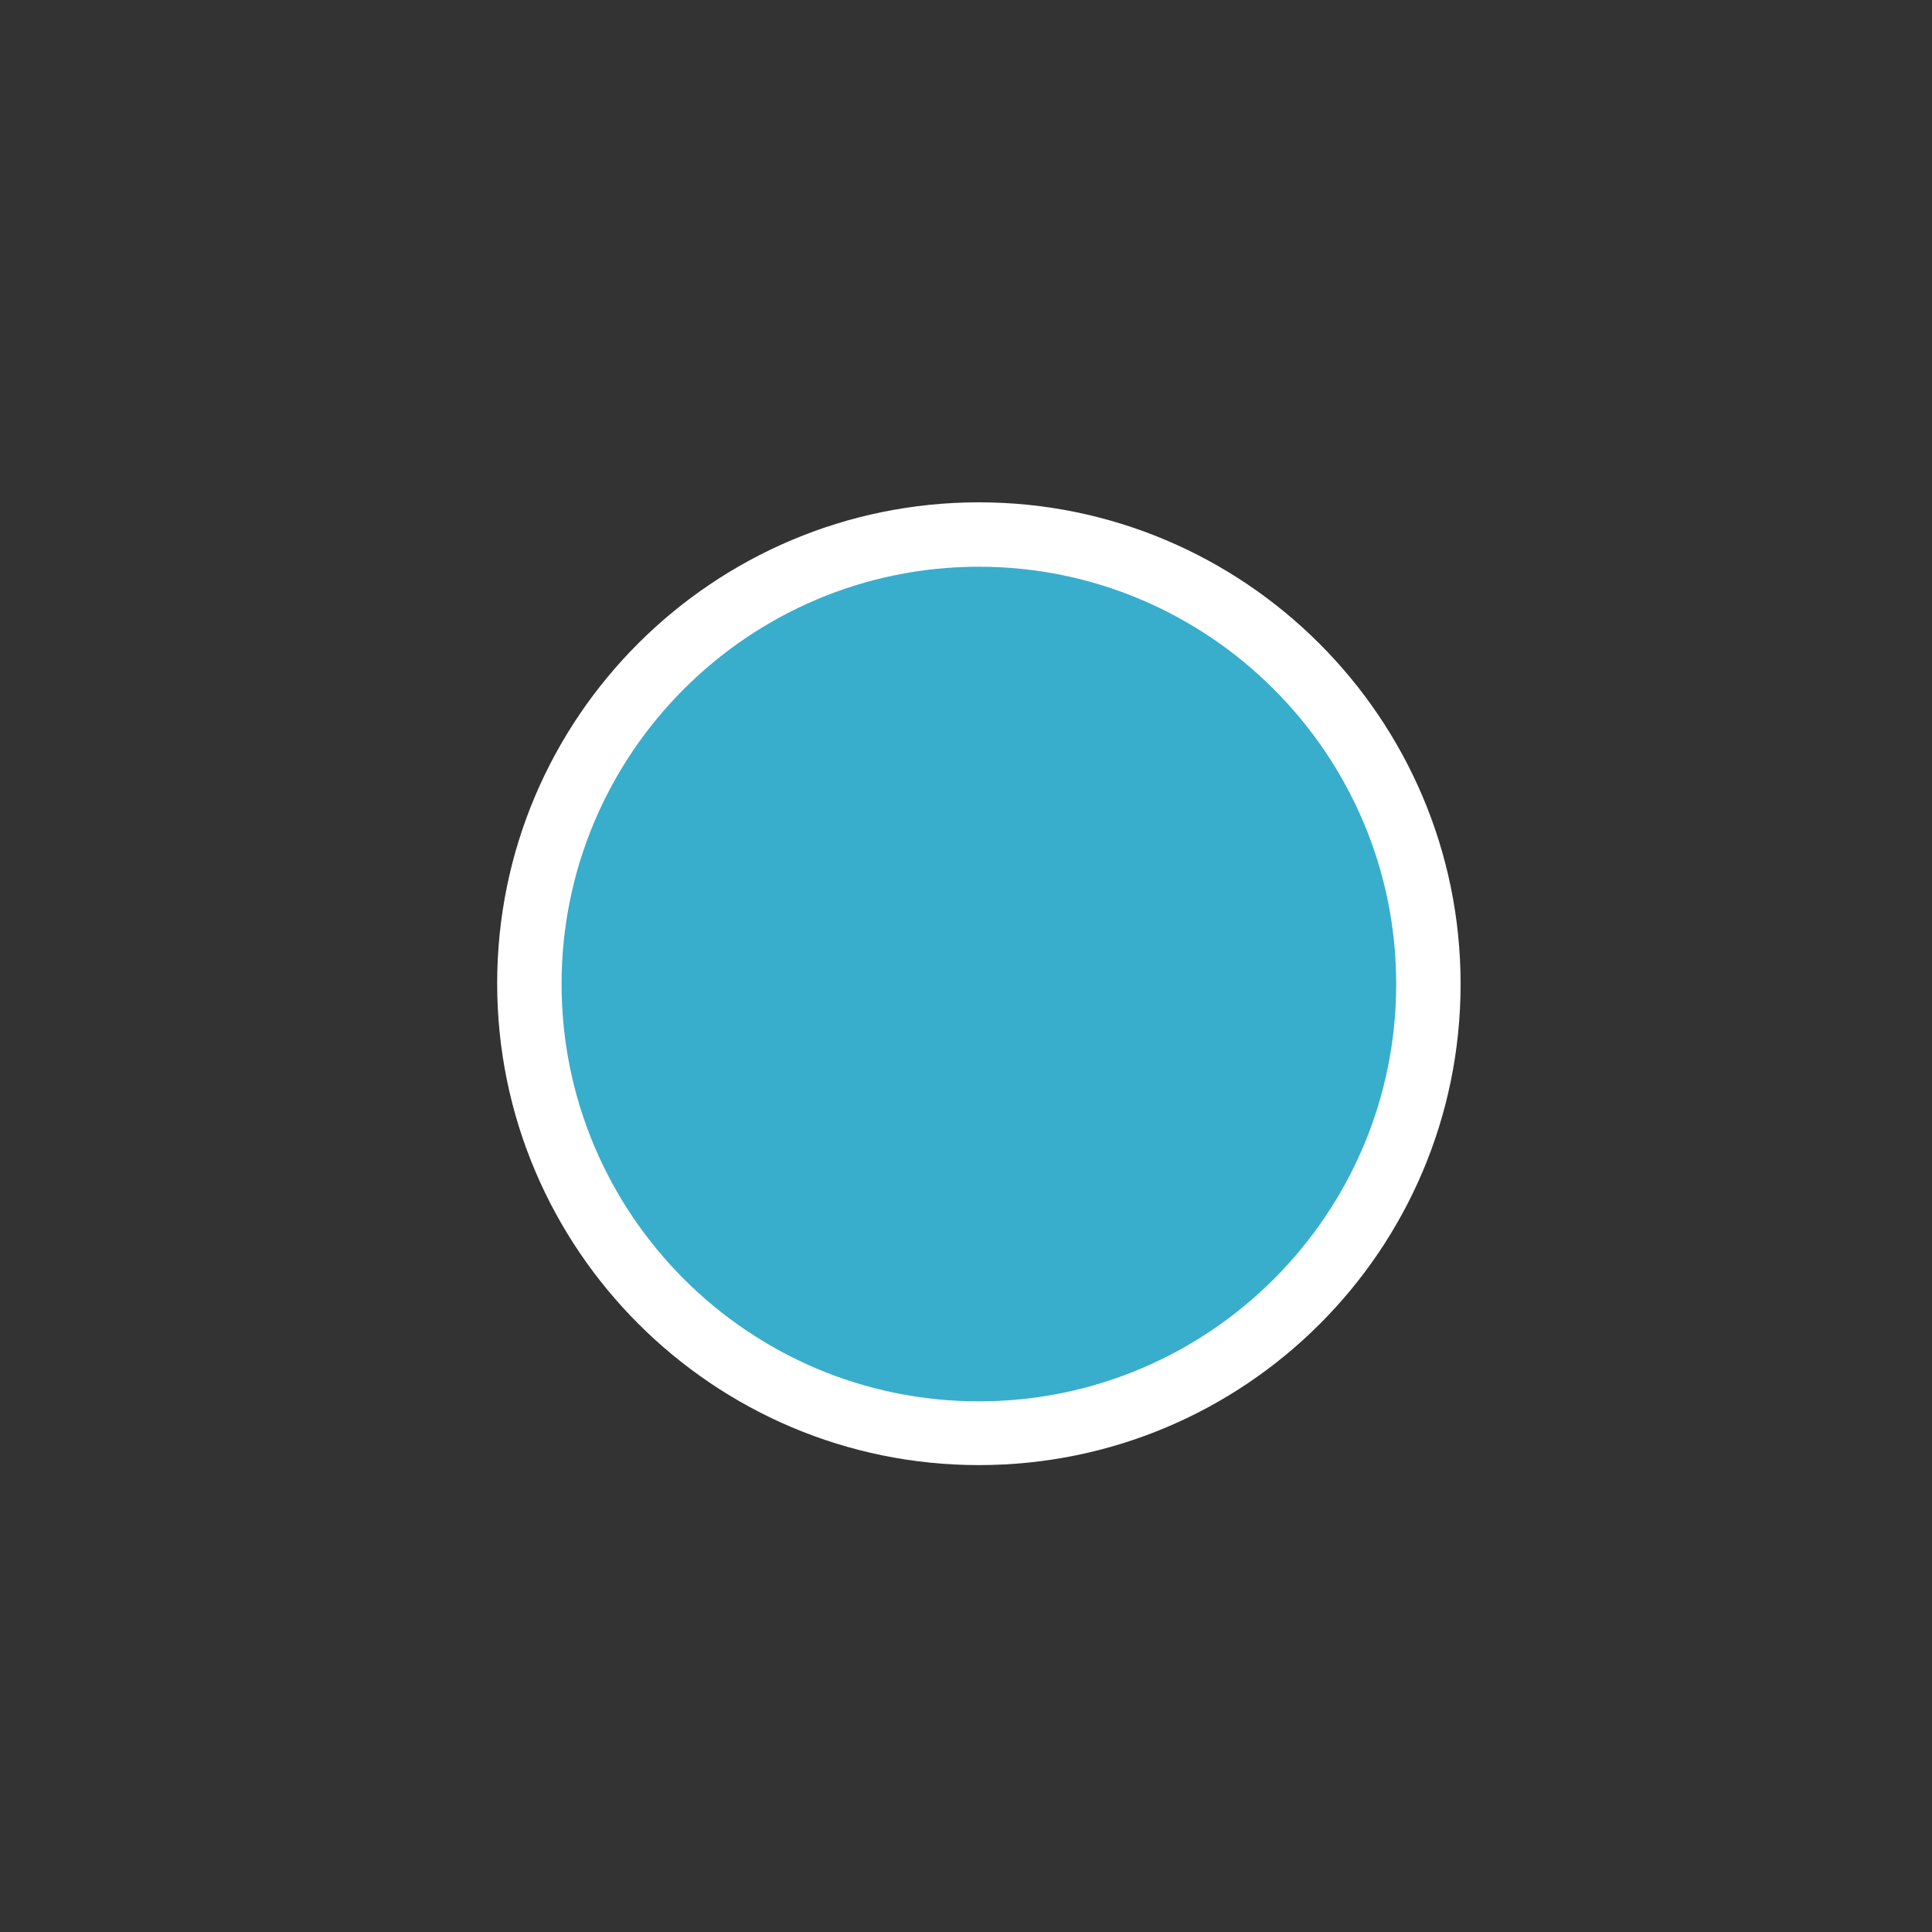<?xml version="1.0" encoding="utf-8"?>
<!-- Generator: Adobe Illustrator 19.0.0, SVG Export Plug-In . SVG Version: 6.00 Build 0)  -->
<svg version="1.1" id="Layer_1" xmlns="http://www.w3.org/2000/svg" xmlns:xlink="http://www.w3.org/1999/xlink" x="0px" y="0px"
	 viewBox="0 0 300 300" style="enable-background:new 0 0 300 300;" xml:space="preserve">
<rect x="0" y="0" width="300" height="300" fill="#333333" stroke="none"/>
<style type="text/css">
	.st0{fill:#39ADCC;}
	.st1{fill:#FFFFFF;}
</style>
<g id="XMLID_1_">
	<circle id="XMLID_5_" class="st0" cx="152" cy="152.8" r="69.8"/>
	<path id="XMLID_9_" class="st1" d="M152,227.5c-41.2,0-74.8-33.5-74.8-74.8S110.8,78,152,78s74.8,33.5,74.8,74.8
		S193.3,227.5,152,227.5z M152,88c-35.7,0-64.8,29-64.8,64.8c0,35.7,29,64.8,64.8,64.8c35.7,0,64.8-29,64.8-64.8
		C216.8,117.1,187.7,88,152,88z"/>
</g>
</svg>
